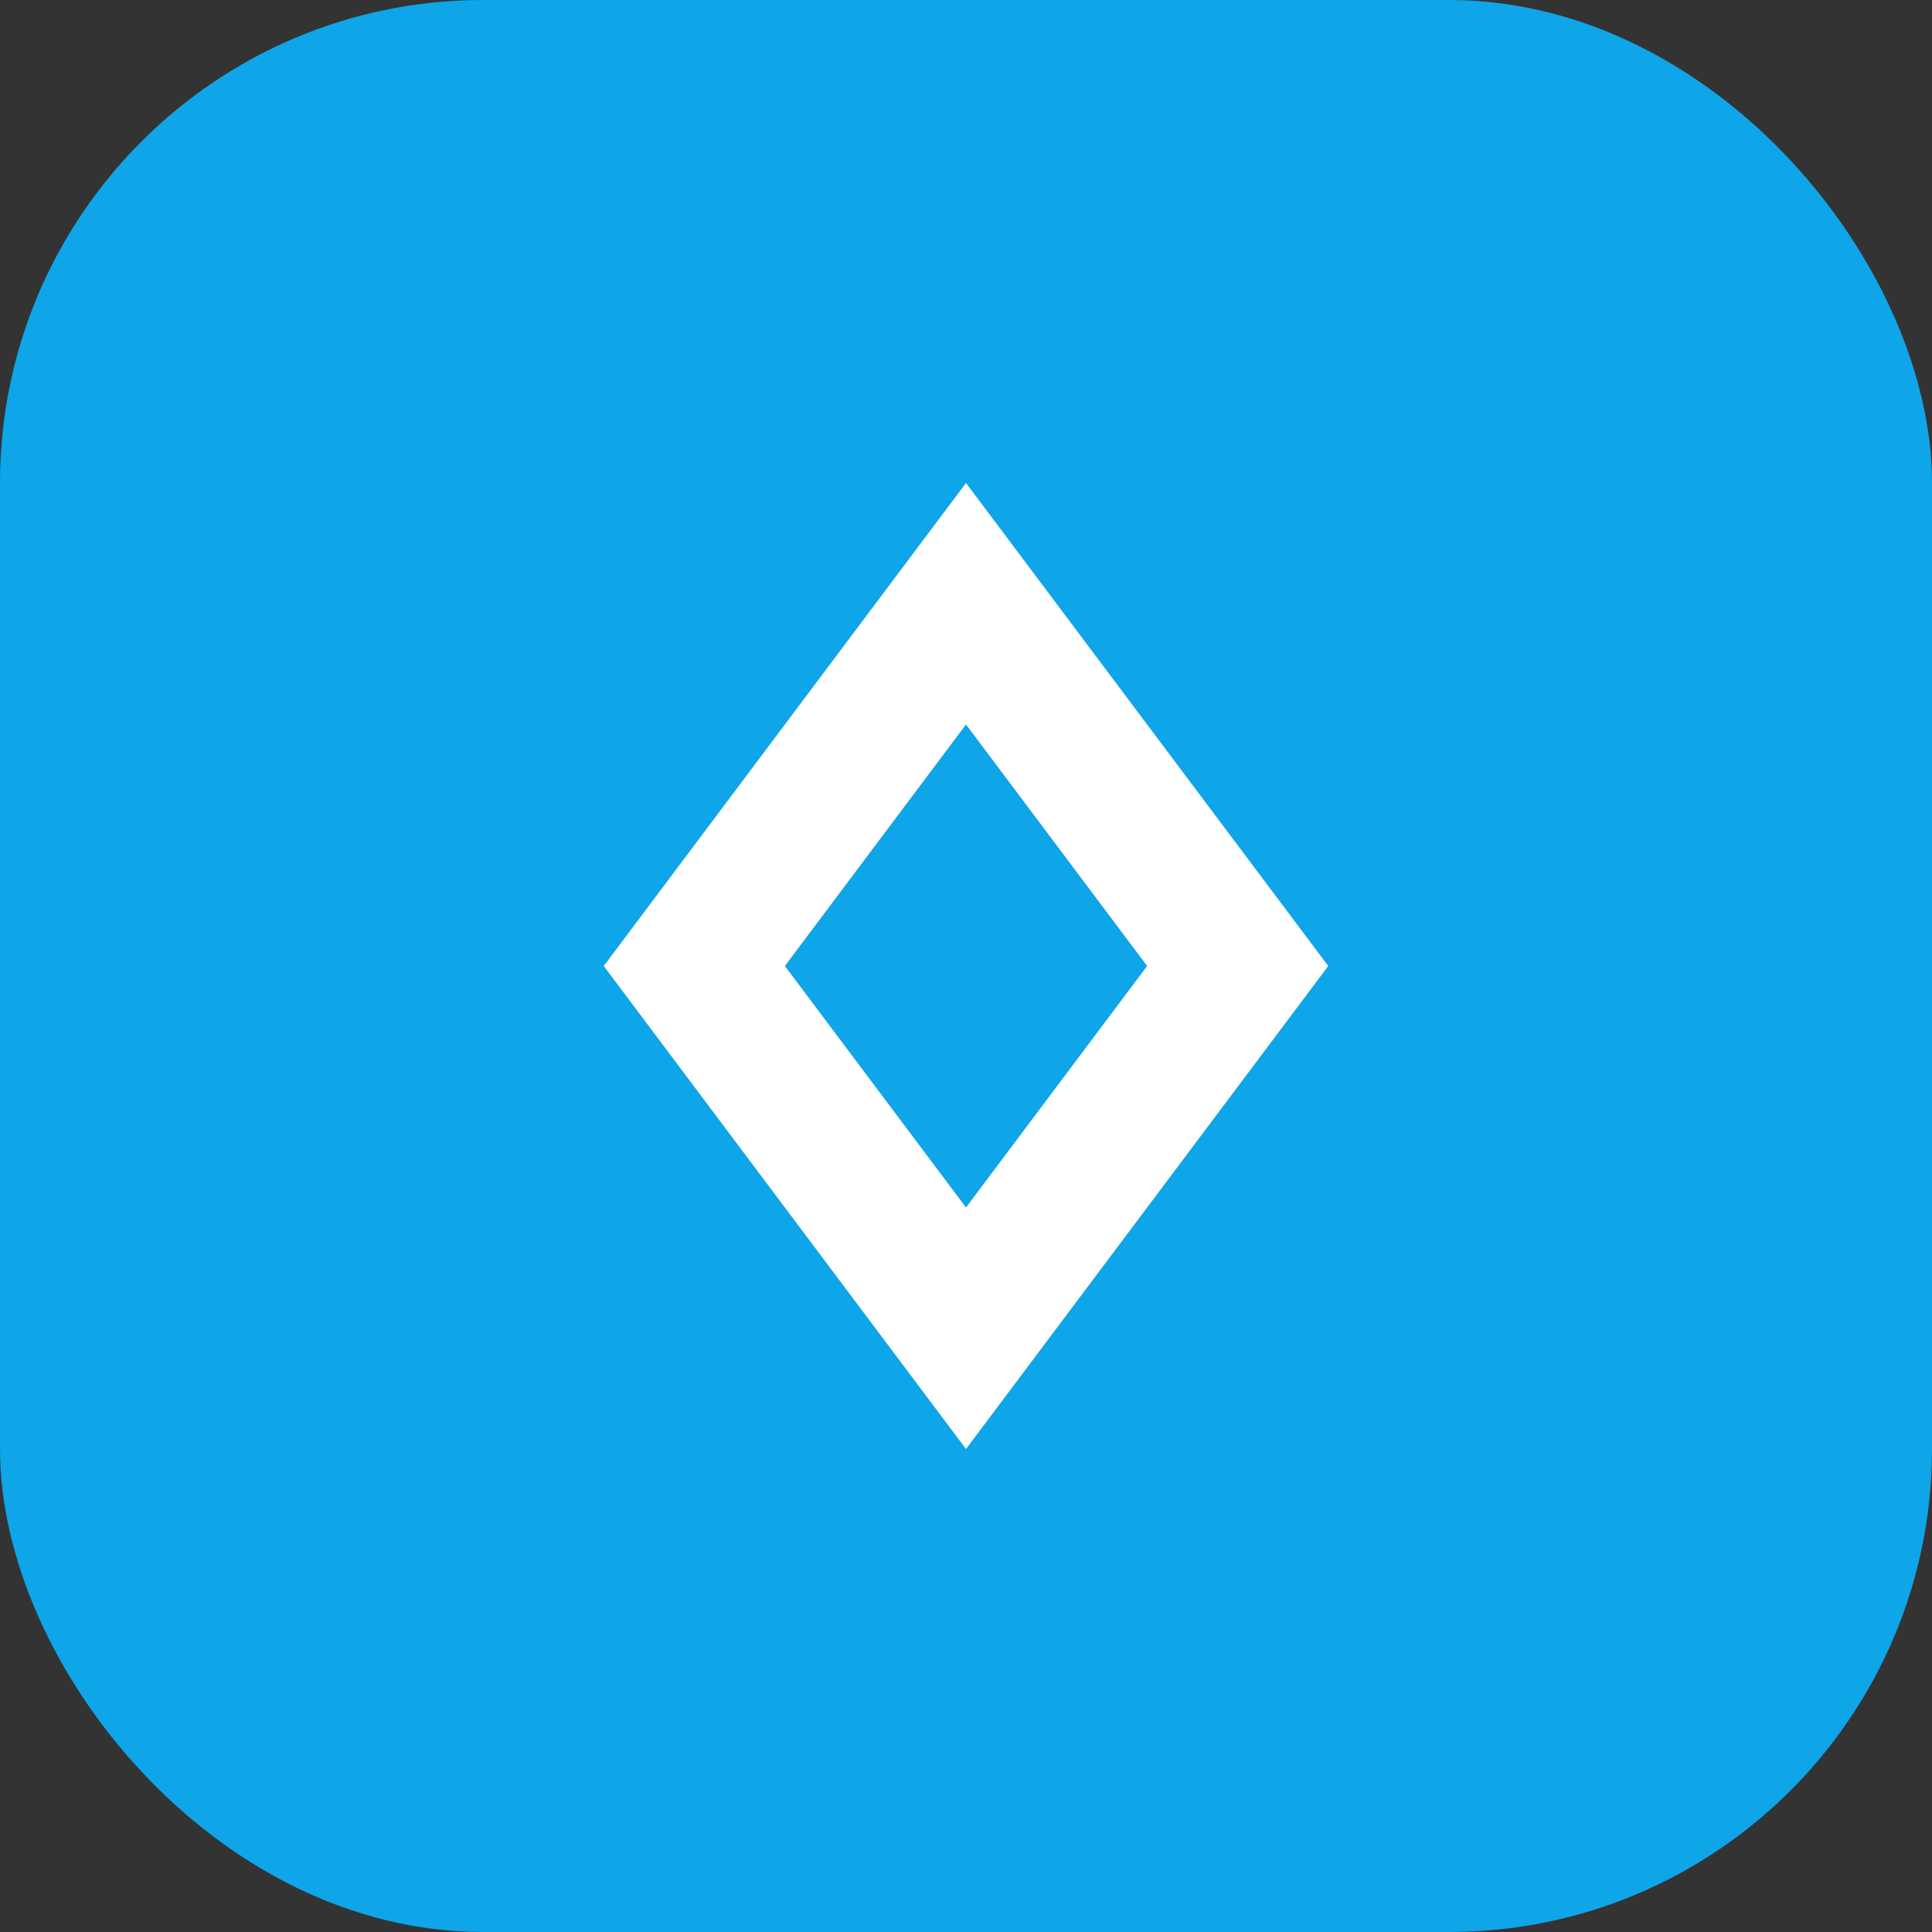 <?xml version="1.0" encoding="UTF-8"?>
<svg width="32" height="32" viewBox="0 0 32 32" fill="none" xmlns="http://www.w3.org/2000/svg">
  <rect x="0" y="0" width="32" height="32" fill="#333333" stroke="none"/>
  <rect width="32" height="32" rx="8" fill="#0EA5E9"/>
  <path d="M10 16L16 8L22 16L16 24L10 16Z" fill="white"/>
  <path d="M13 16L16 12L19 16L16 20L13 16Z" fill="#0EA5E9"/>
</svg> 
